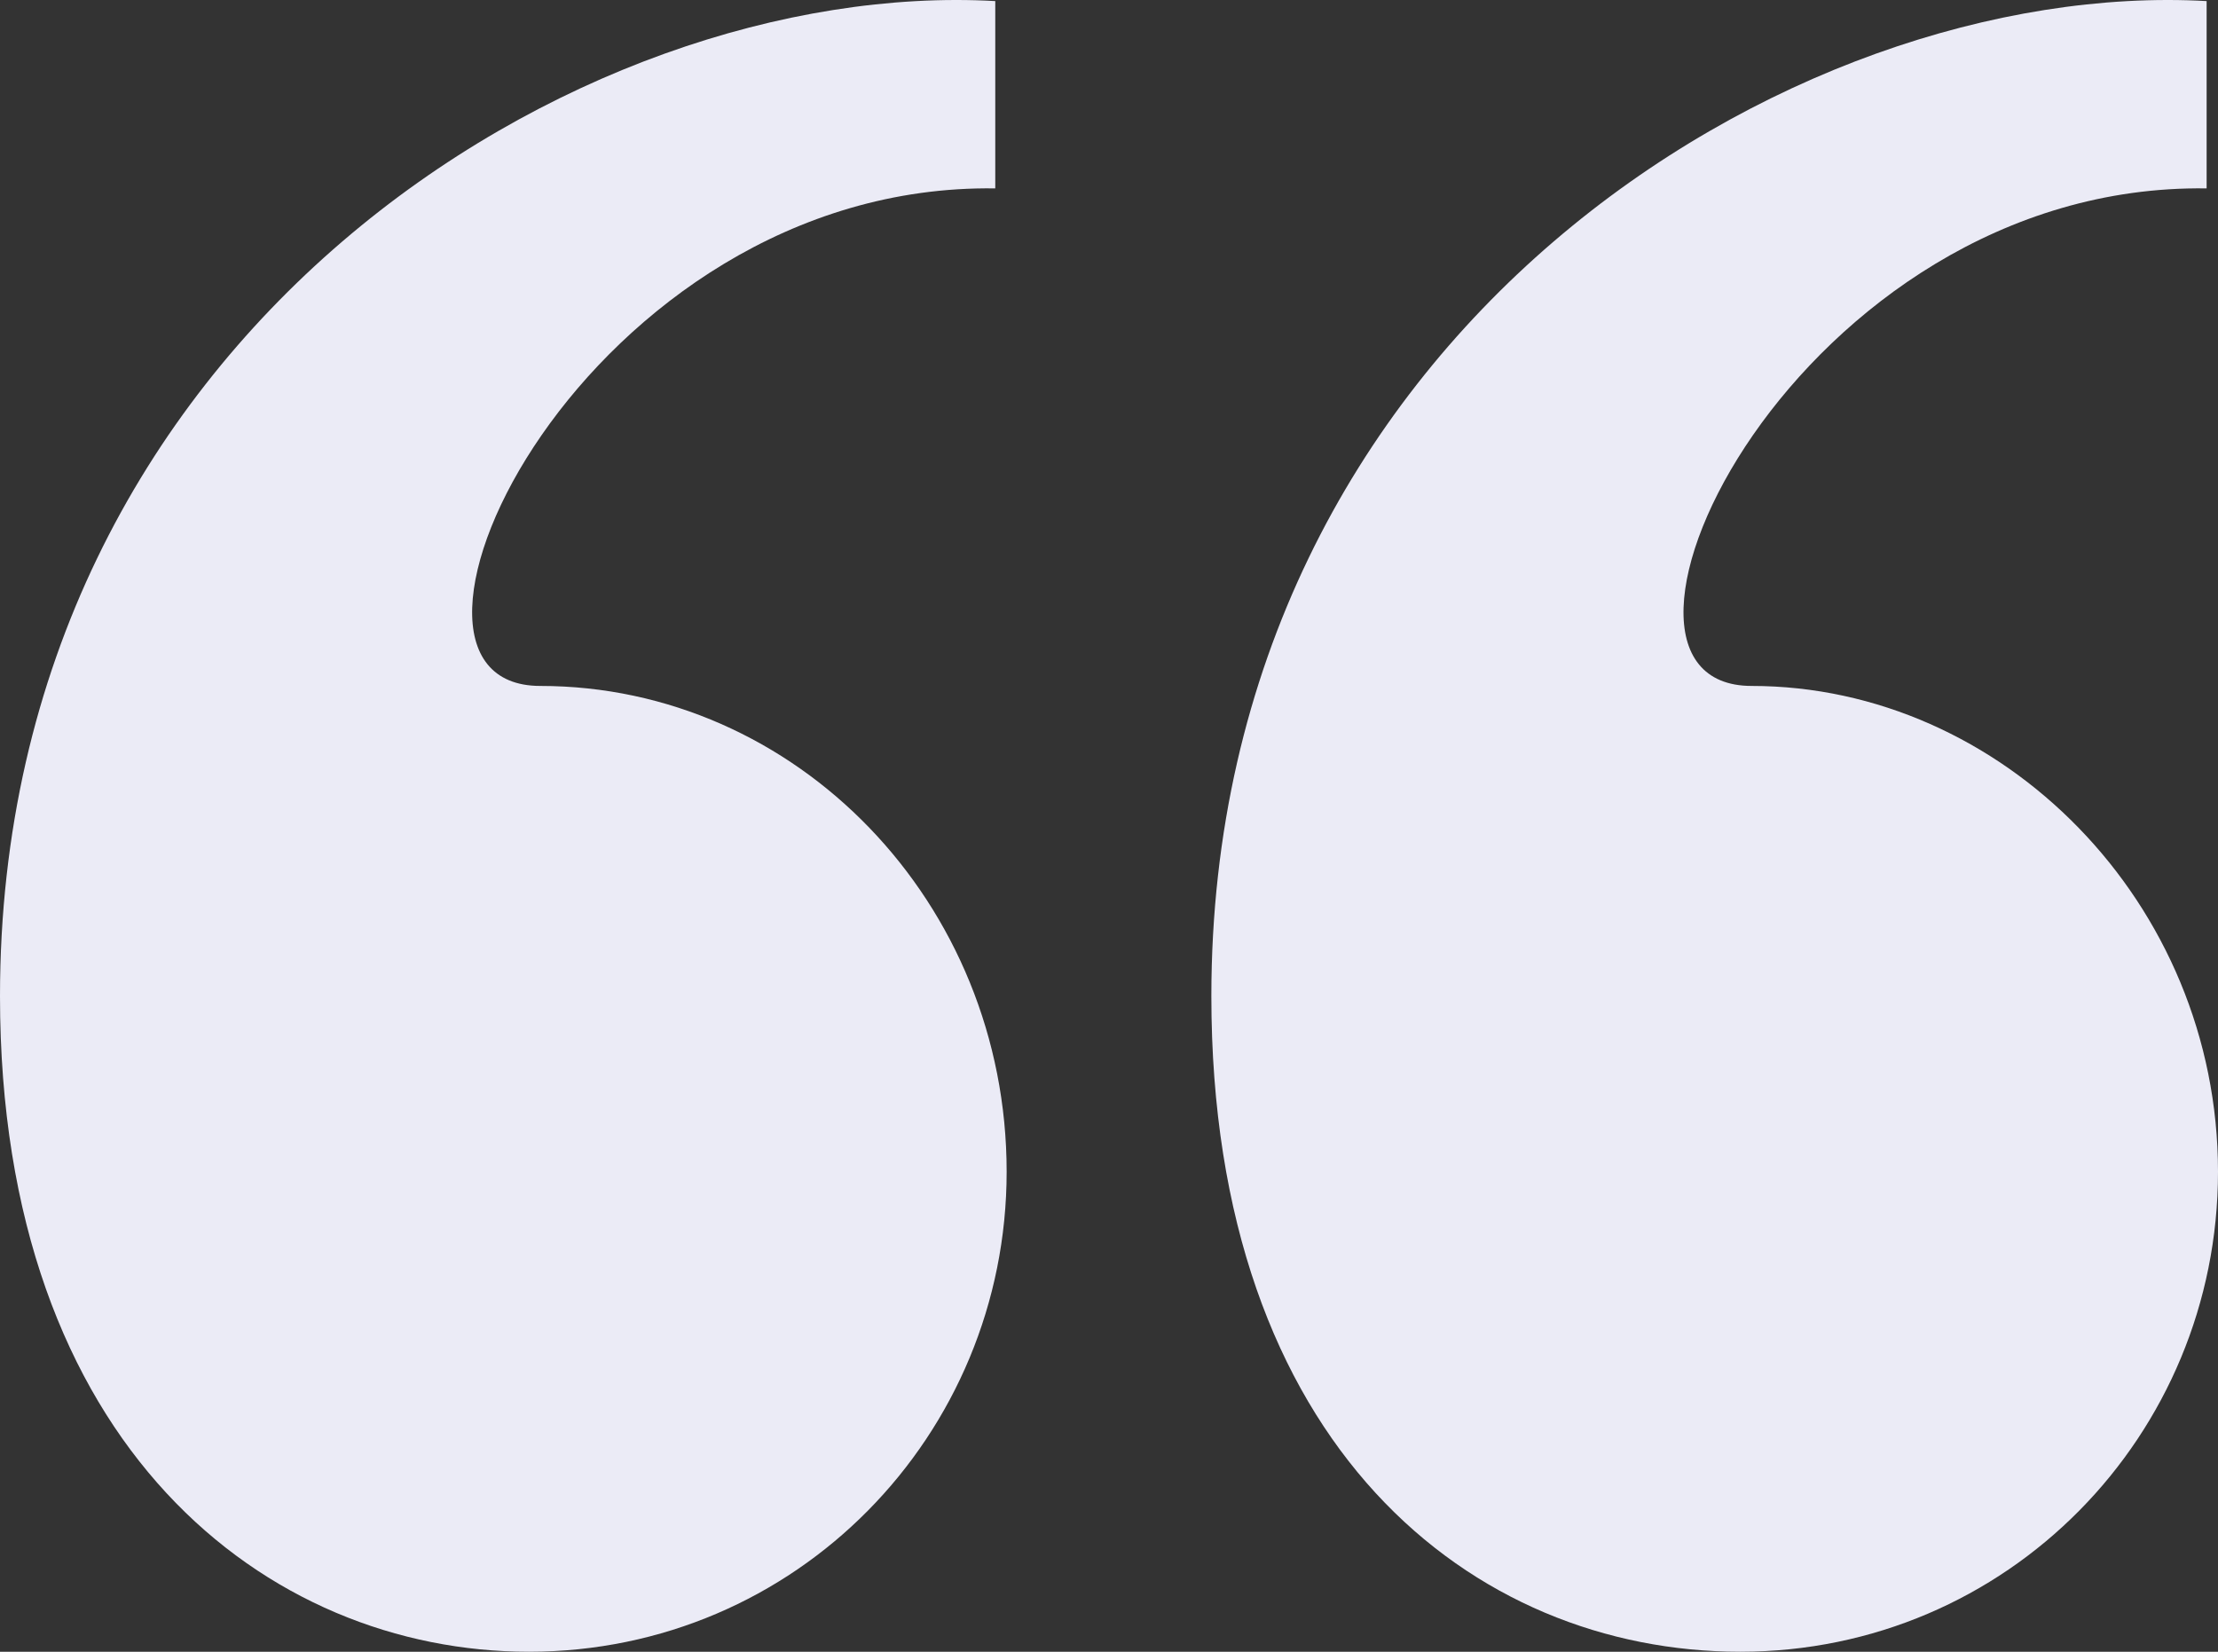 <svg width="47" height="35" viewBox="0 0 47 35" fill="none" xmlns="http://www.w3.org/2000/svg">
<rect x="0" y="0" width="47" height="35" fill="#333333" stroke="none"/>
<path d="M21.09 0.023V3.992C12.413 3.868 7.351 14.535 11.449 14.535C16.872 14.535 21.331 19.124 21.331 24.829C21.331 30.411 16.872 35 11.208 35C5.664 35 0 30.659 0 21.108C0 7.093 12.292 -0.473 21.09 0.023ZM46.759 0.023V3.992C38.082 3.868 33.02 14.535 37.118 14.535C42.42 14.535 47 19.124 47 24.829C47 30.411 42.541 35 36.877 35C31.213 35 25.669 30.659 25.669 21.108C25.669 7.093 37.962 -0.473 46.759 0.023Z" fill="#EBEBF6"/>
</svg>
